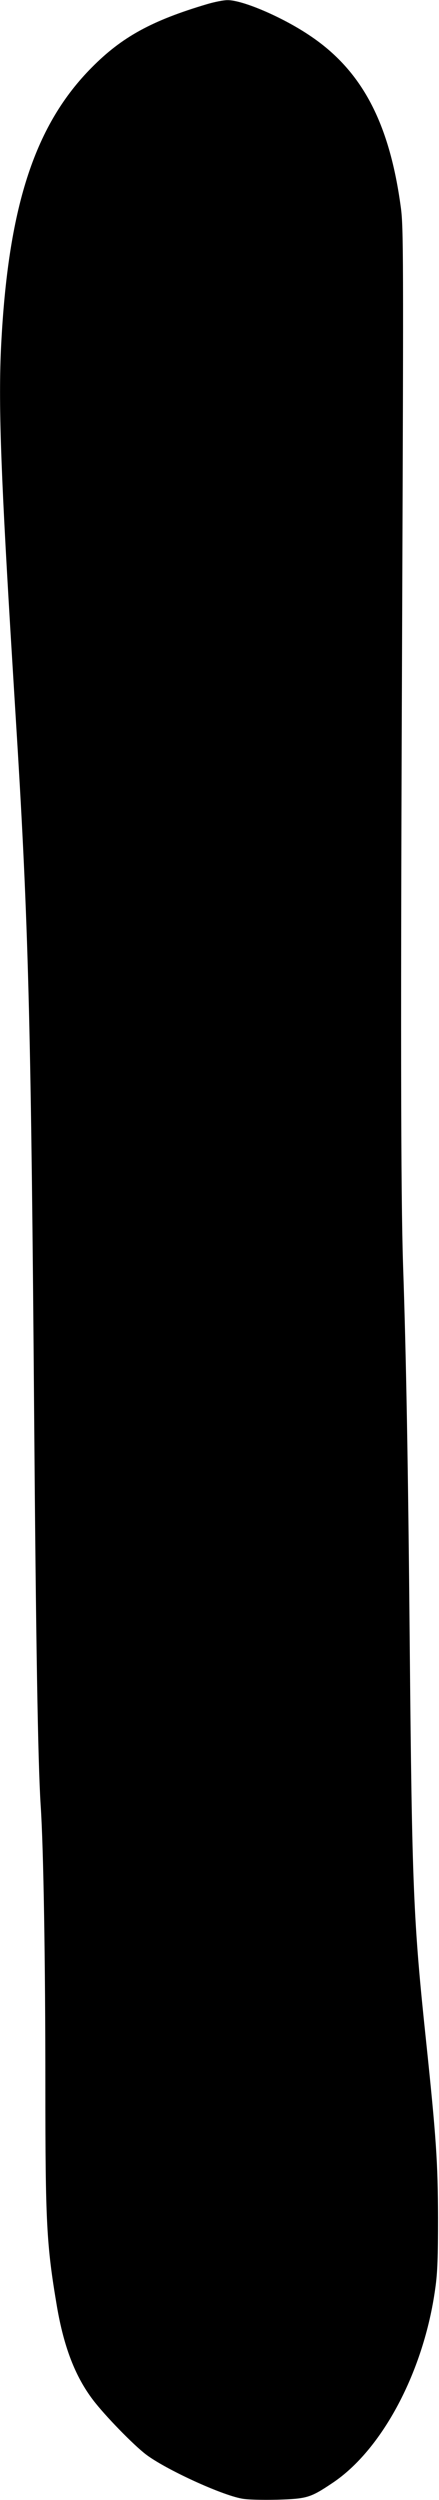 <?xml version="1.0" standalone="no"?>
<!DOCTYPE svg PUBLIC "-//W3C//DTD SVG 20010904//EN"
 "http://www.w3.org/TR/2001/REC-SVG-20010904/DTD/svg10.dtd">
<svg version="1.0" xmlns="http://www.w3.org/2000/svg"
 width="270pt" height="1536pt" viewBox="0 0 270 1536"
 preserveAspectRatio="xMidYMid meet">
<g transform="translate(0,1536) scale(0.1,-0.1)"
fill="#000000" stroke="none">
<path d="M1275 15335 c-341 -101 -525 -202 -710 -389 -346 -348 -510 -840
-556 -1671 -20 -352 -7 -759 56 -1805 14 -228 34 -559 45 -735 66 -1098 82
-1753 100 -4070 11 -1388 23 -2128 40 -2395 18 -265 29 -972 29 -1724 0 -844
7 -977 71 -1356 43 -250 112 -430 222 -575 73 -96 248 -276 327 -336 121 -91
458 -246 587 -270 35 -7 125 -9 219 -7 183 6 203 11 340 103 306 204 562 686
632 1195 14 97 17 194 17 435 -1 341 -11 490 -74 1090 -78 740 -86 933 -100
2435 -10 1108 -22 1767 -41 2327 -14 432 -16 1436 -5 4123 8 2066 7 2255 -8
2370 -70 527 -241 849 -563 1063 -168 113 -414 218 -505 216 -24 0 -79 -11
-123 -24z"/>
</g>
</svg>
